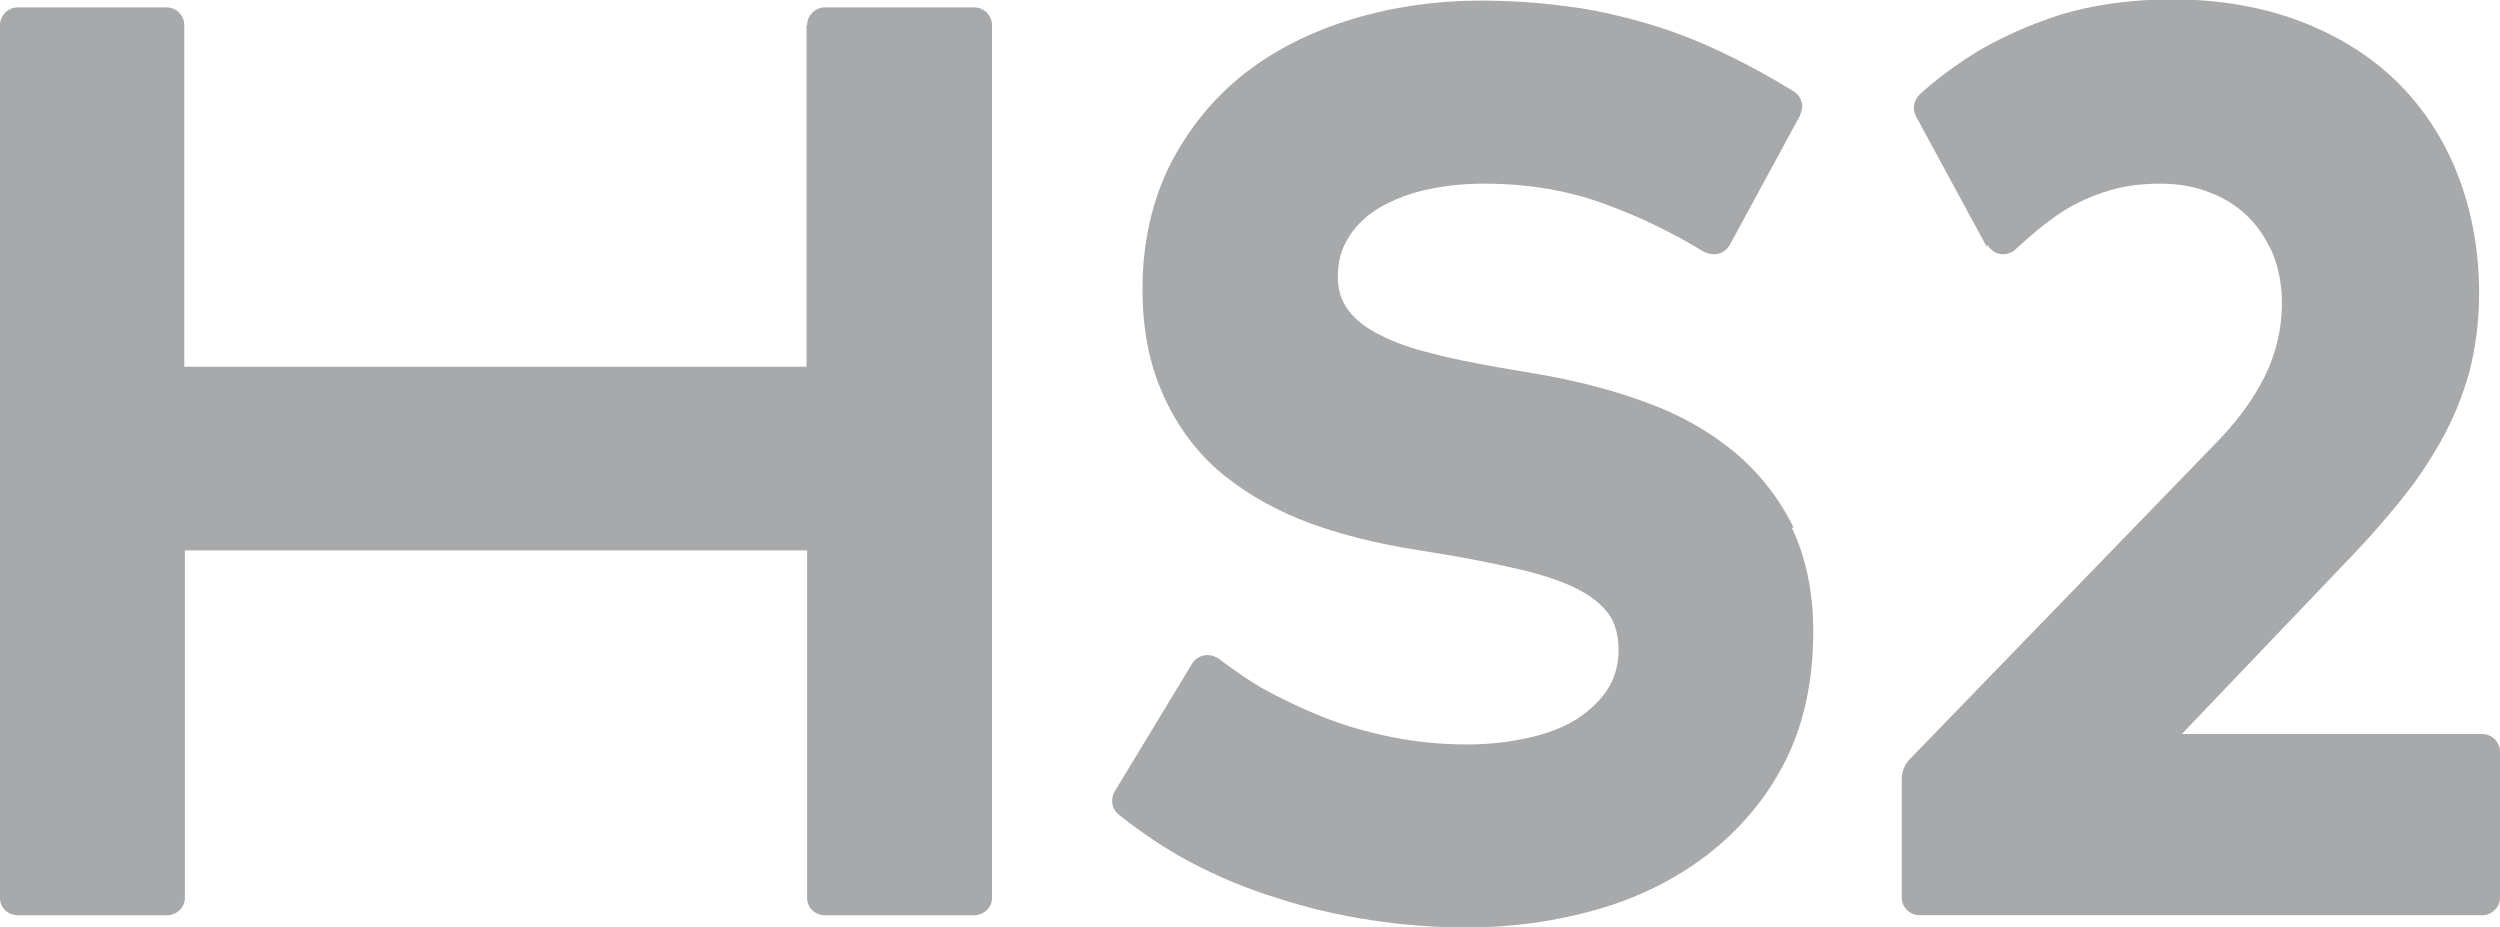 <?xml version="1.0" encoding="UTF-8"?><svg id="Grey" xmlns="http://www.w3.org/2000/svg" viewBox="0 0 40.7 15.09"><defs><style>.cls-1{fill:#a7a9ab;}</style></defs><g id="layer1"><g id="g265"><path id="path140" class="cls-1" d="M13.13.41v5.56H3V.41c0-.16-.13-.29-.29-.29H.29c-.16,0-.29.13-.29.29v14.21c0,.16.13.28.29.28h2.43c.16,0,.29-.13.29-.28v-5.66h10.13v5.66c0,.16.13.28.29.28h2.43c.16,0,.29-.13.29-.28V.41c0-.16-.13-.29-.29-.29h-2.43c-.16,0-.29.13-.29.29"/><path id="path142" class="cls-1" d="M32.34,4.01l-1.15-2.12c-.06-.12-.03-.26.06-.35.26-.24.56-.46.89-.67.41-.25.88-.46,1.4-.63.53-.16,1.14-.25,1.82-.25.76,0,1.46.12,2.07.35.61.23,1.15.56,1.58.98.43.42.77.93,1,1.52.23.59.35,1.24.35,1.94,0,.46-.06.89-.16,1.28-.11.39-.26.76-.45,1.1-.19.34-.41.67-.67.99-.25.31-.53.63-.82.93l-2.74,2.87h4.89c.16,0,.29.13.29.29v2.37c0,.16-.13.29-.29.29h-9.16c-.16,0-.29-.13-.29-.29v-1.91c0-.14.05-.27.15-.36l4.92-5.08c.37-.37.65-.75.84-1.13.18-.37.28-.77.28-1.19,0-.29-.05-.55-.14-.79-.1-.23-.23-.44-.4-.61s-.38-.31-.62-.4c-.24-.1-.52-.15-.82-.15-.32,0-.61.04-.86.12-.26.08-.5.19-.71.32-.22.14-.42.3-.61.47-.07.06-.13.12-.19.17-.14.12-.35.08-.44-.08"/><path id="path144" class="cls-1" d="M29.2,8.59c-.23-.47-.55-.88-.95-1.22-.4-.33-.86-.6-1.4-.8-.53-.2-1.1-.35-1.7-.46l-.76-.13c-.39-.07-.76-.14-1.09-.23-.33-.08-.61-.18-.84-.3-.22-.11-.39-.24-.51-.4-.11-.15-.17-.32-.17-.54,0-.24.05-.44.16-.62.11-.19.27-.35.47-.48.21-.13.47-.24.76-.31.3-.07.63-.11.99-.11.71,0,1.38.11,1.99.34.57.21,1.1.47,1.59.77h0s.1.04.16.04c.12,0,.22-.07.27-.17h0l1.13-2.08s.04-.1.04-.15c0-.11-.06-.21-.15-.26-.39-.24-.78-.45-1.16-.63-.42-.2-.84-.36-1.26-.48-.42-.12-.85-.22-1.29-.27-.44-.06-.9-.09-1.38-.09-.72,0-1.42.1-2.08.3-.66.2-1.25.49-1.75.88-.5.39-.91.89-1.21,1.47-.3.59-.46,1.28-.46,2.04,0,.67.11,1.21.32,1.69.21.49.51.91.89,1.25.38.33.83.6,1.34.81.5.2,1.06.35,1.66.46l.85.14c.46.08.87.17,1.21.25.34.09.63.19.85.31.21.11.37.25.48.4.1.14.15.36.15.57,0,.24-.06.45-.17.63-.12.19-.29.35-.5.49-.22.14-.48.24-.79.31-.31.07-.64.11-1,.11-.42,0-.83-.04-1.23-.12-.4-.08-.78-.19-1.13-.33-.35-.14-.68-.3-.99-.47-.25-.15-.48-.31-.69-.47h0c-.12-.09-.29-.09-.4.02-.01.01-.03.03-.04.05l-1.26,2.08c-.07.12-.06.27.05.37.01.01.03.03.05.04.34.27.71.52,1.12.74.45.24.93.44,1.42.59.49.16,1,.28,1.53.36.52.08,1.05.12,1.56.12.73,0,1.44-.1,2.11-.29.67-.19,1.28-.49,1.8-.89.52-.4.95-.9,1.26-1.5.31-.6.47-1.32.47-2.14,0-.64-.12-1.21-.35-1.69"/></g></g></svg>